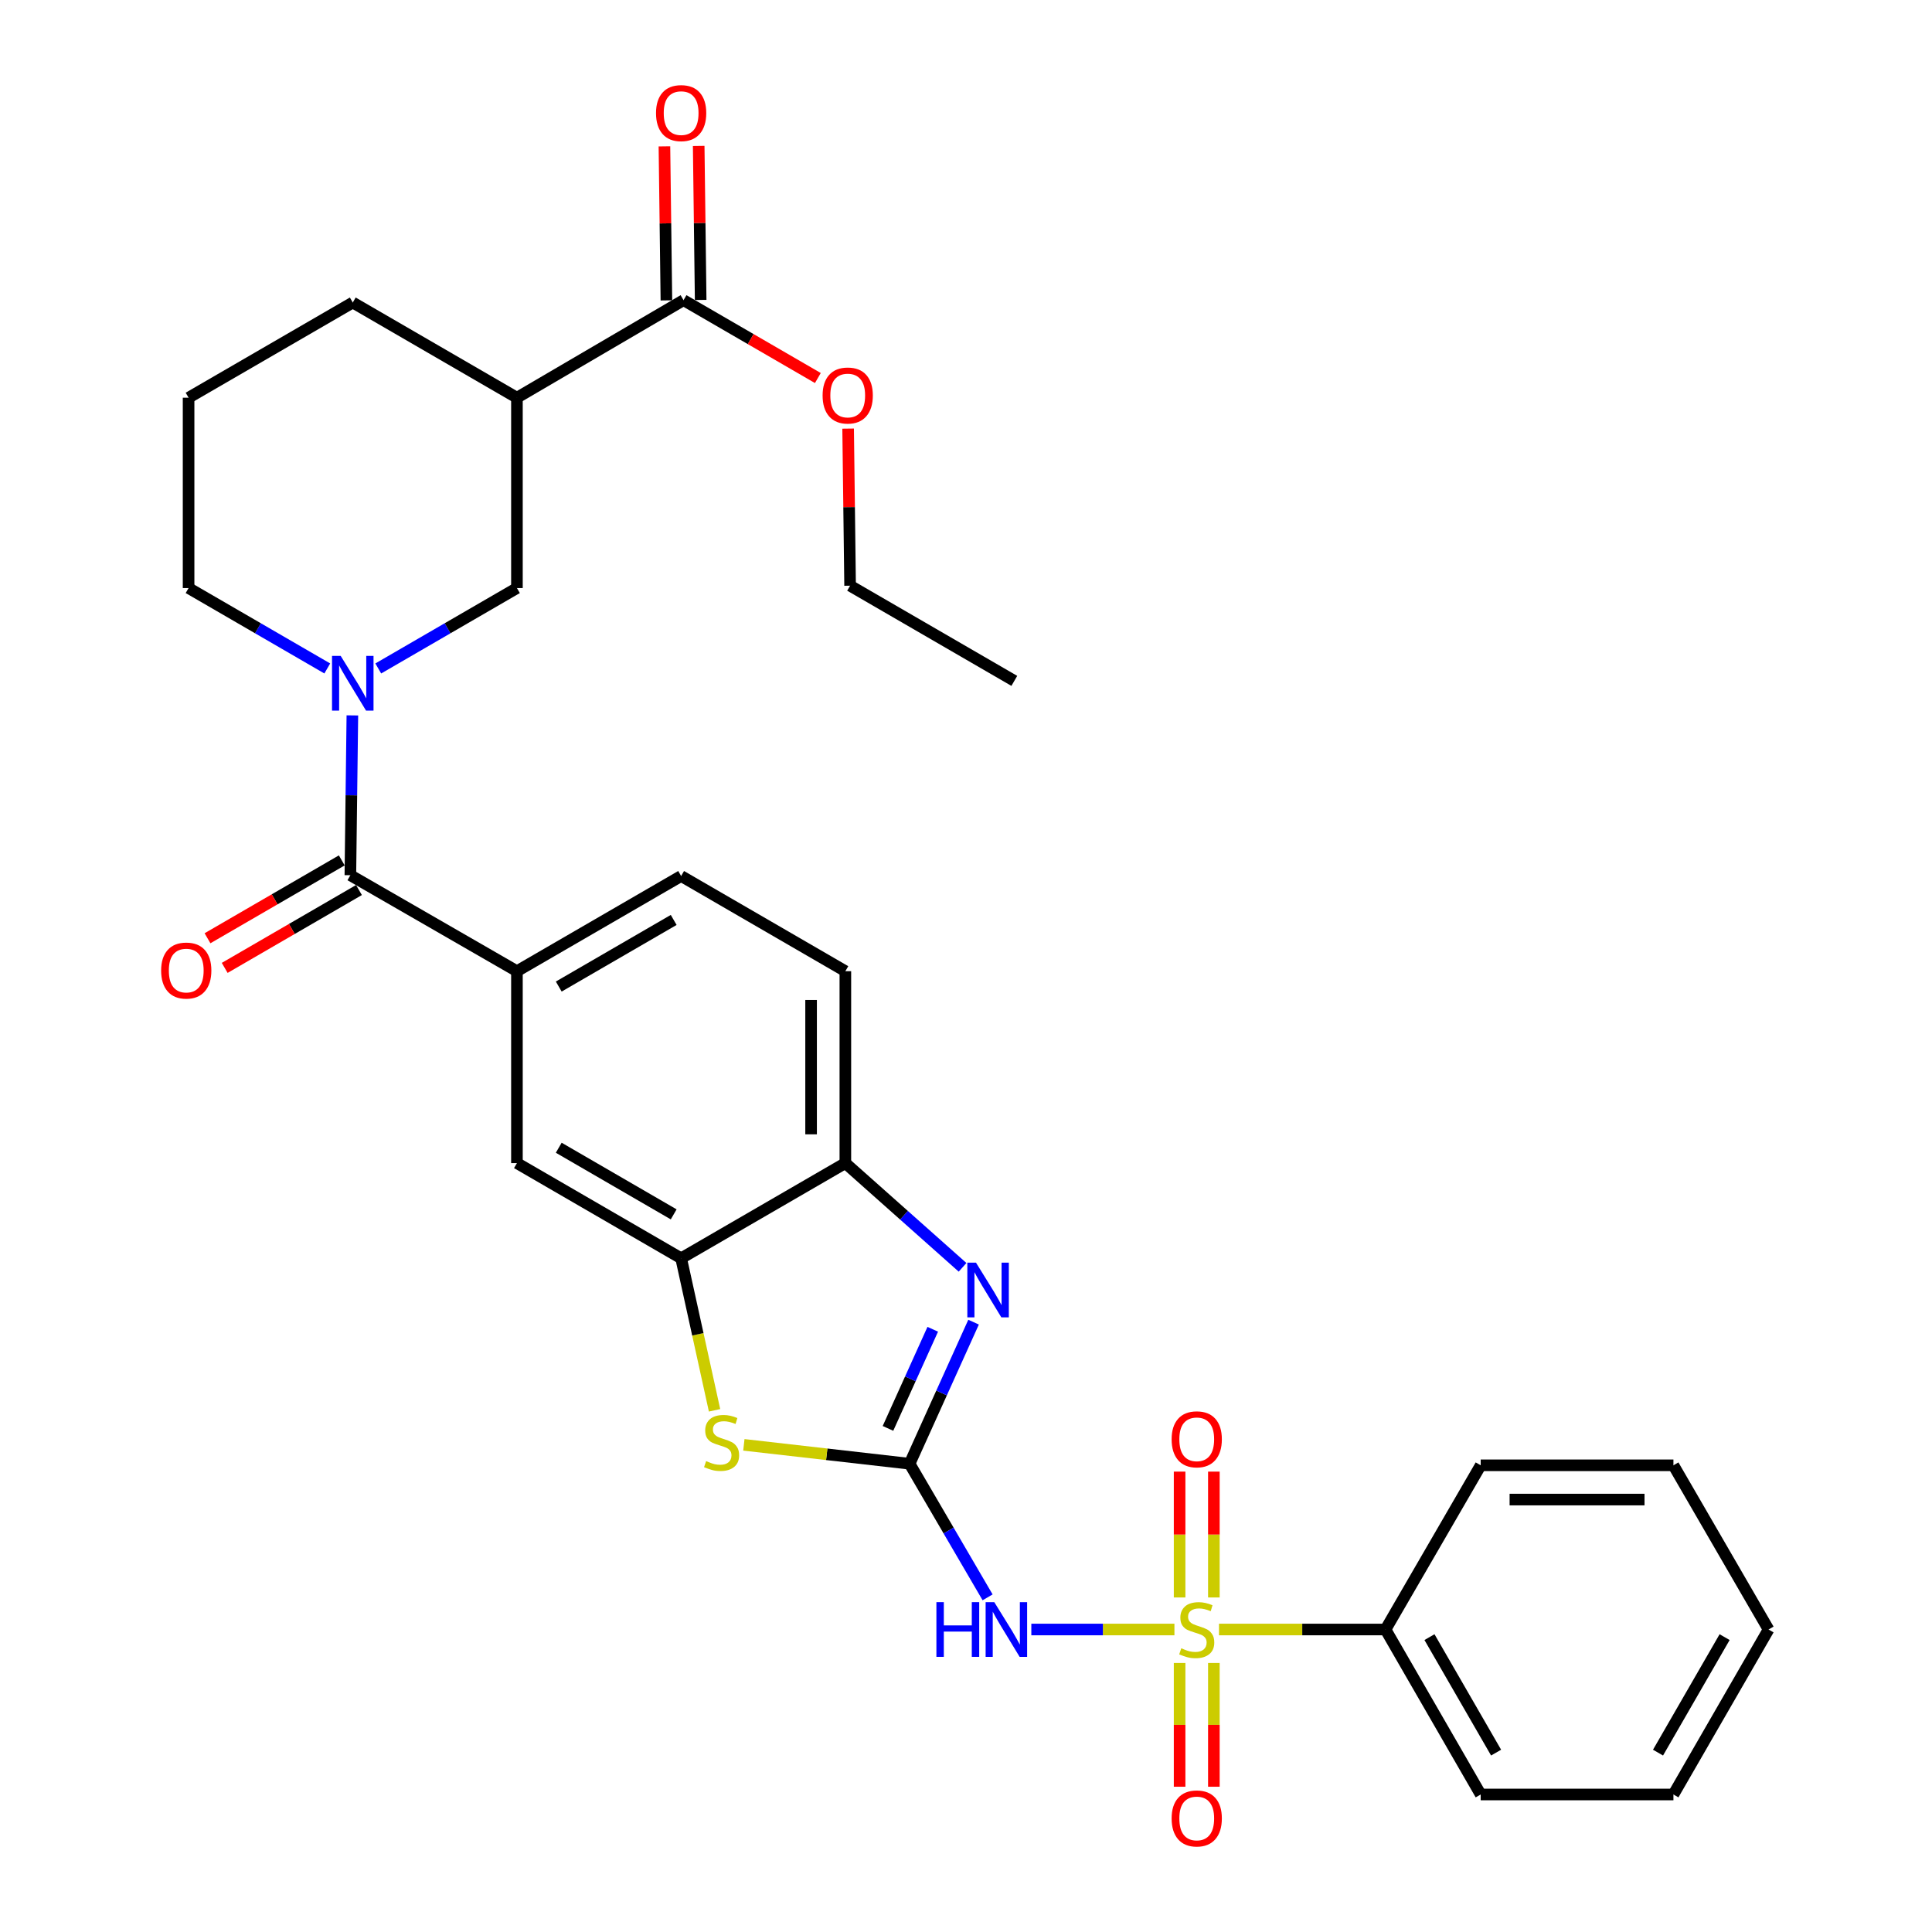 <?xml version='1.0' encoding='iso-8859-1'?>
<svg version='1.1' baseProfile='full'
              xmlns='http://www.w3.org/2000/svg'
                      xmlns:rdkit='http://www.rdkit.org/xml'
                      xmlns:xlink='http://www.w3.org/1999/xlink'
                  xml:space='preserve'
width='1000px' height='1000px' viewBox='0 0 1000 1000'>
<!-- END OF HEADER -->
<rect style='opacity:1.0;fill:#FFFFFF;stroke:none' width='1000' height='1000' x='0' y='0'> </rect>
<path class='bond-1' d='M 607.885,843.428 L 570.85,843.428' style='fill:none;fill-rule:evenodd;stroke:#CCCC00;stroke-width:6px;stroke-linecap:butt;stroke-linejoin:miter;stroke-opacity:1' />
<path class='bond-1' d='M 570.85,843.428 L 533.815,843.428' style='fill:none;fill-rule:evenodd;stroke:#0000FF;stroke-width:6px;stroke-linecap:butt;stroke-linejoin:miter;stroke-opacity:1' />
<path class='bond-13' d='M 610.561,860.75 L 610.561,892.78' style='fill:none;fill-rule:evenodd;stroke:#CCCC00;stroke-width:6px;stroke-linecap:butt;stroke-linejoin:miter;stroke-opacity:1' />
<path class='bond-13' d='M 610.561,892.78 L 610.561,924.809' style='fill:none;fill-rule:evenodd;stroke:#FF0000;stroke-width:6px;stroke-linecap:butt;stroke-linejoin:miter;stroke-opacity:1' />
<path class='bond-13' d='M 628.296,860.75 L 628.296,892.78' style='fill:none;fill-rule:evenodd;stroke:#CCCC00;stroke-width:6px;stroke-linecap:butt;stroke-linejoin:miter;stroke-opacity:1' />
<path class='bond-13' d='M 628.296,892.78 L 628.296,924.809' style='fill:none;fill-rule:evenodd;stroke:#FF0000;stroke-width:6px;stroke-linecap:butt;stroke-linejoin:miter;stroke-opacity:1' />
<path class='bond-14' d='M 628.296,826.844 L 628.296,794.276' style='fill:none;fill-rule:evenodd;stroke:#CCCC00;stroke-width:6px;stroke-linecap:butt;stroke-linejoin:miter;stroke-opacity:1' />
<path class='bond-14' d='M 628.296,794.276 L 628.296,761.708' style='fill:none;fill-rule:evenodd;stroke:#FF0000;stroke-width:6px;stroke-linecap:butt;stroke-linejoin:miter;stroke-opacity:1' />
<path class='bond-14' d='M 610.561,826.844 L 610.561,794.276' style='fill:none;fill-rule:evenodd;stroke:#CCCC00;stroke-width:6px;stroke-linecap:butt;stroke-linejoin:miter;stroke-opacity:1' />
<path class='bond-14' d='M 610.561,794.276 L 610.561,761.708' style='fill:none;fill-rule:evenodd;stroke:#FF0000;stroke-width:6px;stroke-linecap:butt;stroke-linejoin:miter;stroke-opacity:1' />
<path class='bond-15' d='M 630.951,843.428 L 674.045,843.428' style='fill:none;fill-rule:evenodd;stroke:#CCCC00;stroke-width:6px;stroke-linecap:butt;stroke-linejoin:miter;stroke-opacity:1' />
<path class='bond-15' d='M 674.045,843.428 L 717.139,843.428' style='fill:none;fill-rule:evenodd;stroke:#000000;stroke-width:6px;stroke-linecap:butt;stroke-linejoin:miter;stroke-opacity:1' />
<path class='bond-0' d='M 470.808,757.629 L 490.996,792.207' style='fill:none;fill-rule:evenodd;stroke:#000000;stroke-width:6px;stroke-linecap:butt;stroke-linejoin:miter;stroke-opacity:1' />
<path class='bond-0' d='M 490.996,792.207 L 511.183,826.784' style='fill:none;fill-rule:evenodd;stroke:#0000FF;stroke-width:6px;stroke-linecap:butt;stroke-linejoin:miter;stroke-opacity:1' />
<path class='bond-2' d='M 470.808,757.629 L 487.364,720.984' style='fill:none;fill-rule:evenodd;stroke:#000000;stroke-width:6px;stroke-linecap:butt;stroke-linejoin:miter;stroke-opacity:1' />
<path class='bond-2' d='M 487.364,720.984 L 503.92,684.339' style='fill:none;fill-rule:evenodd;stroke:#0000FF;stroke-width:6px;stroke-linecap:butt;stroke-linejoin:miter;stroke-opacity:1' />
<path class='bond-2' d='M 459.613,739.334 L 471.202,713.682' style='fill:none;fill-rule:evenodd;stroke:#000000;stroke-width:6px;stroke-linecap:butt;stroke-linejoin:miter;stroke-opacity:1' />
<path class='bond-2' d='M 471.202,713.682 L 482.791,688.031' style='fill:none;fill-rule:evenodd;stroke:#0000FF;stroke-width:6px;stroke-linecap:butt;stroke-linejoin:miter;stroke-opacity:1' />
<path class='bond-4' d='M 470.808,757.629 L 427.915,752.739' style='fill:none;fill-rule:evenodd;stroke:#000000;stroke-width:6px;stroke-linecap:butt;stroke-linejoin:miter;stroke-opacity:1' />
<path class='bond-4' d='M 427.915,752.739 L 385.021,747.849' style='fill:none;fill-rule:evenodd;stroke:#CCCC00;stroke-width:6px;stroke-linecap:butt;stroke-linejoin:miter;stroke-opacity:1' />
<path class='bond-9' d='M 498.22,655.965 L 467.888,628.994' style='fill:none;fill-rule:evenodd;stroke:#0000FF;stroke-width:6px;stroke-linecap:butt;stroke-linejoin:miter;stroke-opacity:1' />
<path class='bond-9' d='M 467.888,628.994 L 437.555,602.023' style='fill:none;fill-rule:evenodd;stroke:#000000;stroke-width:6px;stroke-linecap:butt;stroke-linejoin:miter;stroke-opacity:1' />
<path class='bond-3' d='M 182.385,370.288 L 181.869,411.648' style='fill:none;fill-rule:evenodd;stroke:#0000FF;stroke-width:6px;stroke-linecap:butt;stroke-linejoin:miter;stroke-opacity:1' />
<path class='bond-3' d='M 181.869,411.648 L 181.352,453.009' style='fill:none;fill-rule:evenodd;stroke:#000000;stroke-width:6px;stroke-linecap:butt;stroke-linejoin:miter;stroke-opacity:1' />
<path class='bond-10' d='M 195.789,345.993 L 231.676,325.186' style='fill:none;fill-rule:evenodd;stroke:#0000FF;stroke-width:6px;stroke-linecap:butt;stroke-linejoin:miter;stroke-opacity:1' />
<path class='bond-10' d='M 231.676,325.186 L 267.564,304.379' style='fill:none;fill-rule:evenodd;stroke:#000000;stroke-width:6px;stroke-linecap:butt;stroke-linejoin:miter;stroke-opacity:1' />
<path class='bond-20' d='M 169.398,345.994 L 133.505,325.186' style='fill:none;fill-rule:evenodd;stroke:#0000FF;stroke-width:6px;stroke-linecap:butt;stroke-linejoin:miter;stroke-opacity:1' />
<path class='bond-20' d='M 133.505,325.186 L 97.612,304.379' style='fill:none;fill-rule:evenodd;stroke:#000000;stroke-width:6px;stroke-linecap:butt;stroke-linejoin:miter;stroke-opacity:1' />
<path class='bond-6' d='M 369.852,729.977 L 361.203,690.632' style='fill:none;fill-rule:evenodd;stroke:#CCCC00;stroke-width:6px;stroke-linecap:butt;stroke-linejoin:miter;stroke-opacity:1' />
<path class='bond-6' d='M 361.203,690.632 L 352.555,651.288' style='fill:none;fill-rule:evenodd;stroke:#000000;stroke-width:6px;stroke-linecap:butt;stroke-linejoin:miter;stroke-opacity:1' />
<path class='bond-5' d='M 181.352,453.009 L 267.564,502.687' style='fill:none;fill-rule:evenodd;stroke:#000000;stroke-width:6px;stroke-linecap:butt;stroke-linejoin:miter;stroke-opacity:1' />
<path class='bond-16' d='M 176.903,445.338 L 142.155,465.489' style='fill:none;fill-rule:evenodd;stroke:#000000;stroke-width:6px;stroke-linecap:butt;stroke-linejoin:miter;stroke-opacity:1' />
<path class='bond-16' d='M 142.155,465.489 L 107.407,485.64' style='fill:none;fill-rule:evenodd;stroke:#FF0000;stroke-width:6px;stroke-linecap:butt;stroke-linejoin:miter;stroke-opacity:1' />
<path class='bond-16' d='M 185.8,460.68 L 151.052,480.831' style='fill:none;fill-rule:evenodd;stroke:#000000;stroke-width:6px;stroke-linecap:butt;stroke-linejoin:miter;stroke-opacity:1' />
<path class='bond-16' d='M 151.052,480.831 L 116.304,500.982' style='fill:none;fill-rule:evenodd;stroke:#FF0000;stroke-width:6px;stroke-linecap:butt;stroke-linejoin:miter;stroke-opacity:1' />
<path class='bond-12' d='M 352.555,651.288 L 267.564,602.023' style='fill:none;fill-rule:evenodd;stroke:#000000;stroke-width:6px;stroke-linecap:butt;stroke-linejoin:miter;stroke-opacity:1' />
<path class='bond-12' d='M 348.7,628.554 L 289.207,594.069' style='fill:none;fill-rule:evenodd;stroke:#000000;stroke-width:6px;stroke-linecap:butt;stroke-linejoin:miter;stroke-opacity:1' />
<path class='bond-32' d='M 352.555,651.288 L 437.555,602.023' style='fill:none;fill-rule:evenodd;stroke:#000000;stroke-width:6px;stroke-linecap:butt;stroke-linejoin:miter;stroke-opacity:1' />
<path class='bond-7' d='M 267.564,205.851 L 267.564,304.379' style='fill:none;fill-rule:evenodd;stroke:#000000;stroke-width:6px;stroke-linecap:butt;stroke-linejoin:miter;stroke-opacity:1' />
<path class='bond-11' d='M 267.564,205.851 L 353.796,155.365' style='fill:none;fill-rule:evenodd;stroke:#000000;stroke-width:6px;stroke-linecap:butt;stroke-linejoin:miter;stroke-opacity:1' />
<path class='bond-34' d='M 267.564,205.851 L 182.593,156.586' style='fill:none;fill-rule:evenodd;stroke:#000000;stroke-width:6px;stroke-linecap:butt;stroke-linejoin:miter;stroke-opacity:1' />
<path class='bond-8' d='M 267.564,502.687 L 267.564,602.023' style='fill:none;fill-rule:evenodd;stroke:#000000;stroke-width:6px;stroke-linecap:butt;stroke-linejoin:miter;stroke-opacity:1' />
<path class='bond-33' d='M 267.564,502.687 L 352.555,453.423' style='fill:none;fill-rule:evenodd;stroke:#000000;stroke-width:6px;stroke-linecap:butt;stroke-linejoin:miter;stroke-opacity:1' />
<path class='bond-33' d='M 289.207,510.641 L 348.7,476.156' style='fill:none;fill-rule:evenodd;stroke:#000000;stroke-width:6px;stroke-linecap:butt;stroke-linejoin:miter;stroke-opacity:1' />
<path class='bond-19' d='M 437.555,602.023 L 437.555,502.687' style='fill:none;fill-rule:evenodd;stroke:#000000;stroke-width:6px;stroke-linecap:butt;stroke-linejoin:miter;stroke-opacity:1' />
<path class='bond-19' d='M 419.82,587.123 L 419.82,517.587' style='fill:none;fill-rule:evenodd;stroke:#000000;stroke-width:6px;stroke-linecap:butt;stroke-linejoin:miter;stroke-opacity:1' />
<path class='bond-18' d='M 362.663,155.251 L 362.152,115.391' style='fill:none;fill-rule:evenodd;stroke:#000000;stroke-width:6px;stroke-linecap:butt;stroke-linejoin:miter;stroke-opacity:1' />
<path class='bond-18' d='M 362.152,115.391 L 361.642,75.531' style='fill:none;fill-rule:evenodd;stroke:#FF0000;stroke-width:6px;stroke-linecap:butt;stroke-linejoin:miter;stroke-opacity:1' />
<path class='bond-18' d='M 344.929,155.478 L 344.419,115.618' style='fill:none;fill-rule:evenodd;stroke:#000000;stroke-width:6px;stroke-linecap:butt;stroke-linejoin:miter;stroke-opacity:1' />
<path class='bond-18' d='M 344.419,115.618 L 343.908,75.758' style='fill:none;fill-rule:evenodd;stroke:#FF0000;stroke-width:6px;stroke-linecap:butt;stroke-linejoin:miter;stroke-opacity:1' />
<path class='bond-21' d='M 353.796,155.365 L 388.559,175.517' style='fill:none;fill-rule:evenodd;stroke:#000000;stroke-width:6px;stroke-linecap:butt;stroke-linejoin:miter;stroke-opacity:1' />
<path class='bond-21' d='M 388.559,175.517 L 423.321,195.669' style='fill:none;fill-rule:evenodd;stroke:#FF0000;stroke-width:6px;stroke-linecap:butt;stroke-linejoin:miter;stroke-opacity:1' />
<path class='bond-24' d='M 717.139,843.428 L 766.403,928.822' style='fill:none;fill-rule:evenodd;stroke:#000000;stroke-width:6px;stroke-linecap:butt;stroke-linejoin:miter;stroke-opacity:1' />
<path class='bond-24' d='M 739.891,847.375 L 774.376,907.151' style='fill:none;fill-rule:evenodd;stroke:#000000;stroke-width:6px;stroke-linecap:butt;stroke-linejoin:miter;stroke-opacity:1' />
<path class='bond-25' d='M 717.139,843.428 L 766.403,758.437' style='fill:none;fill-rule:evenodd;stroke:#000000;stroke-width:6px;stroke-linecap:butt;stroke-linejoin:miter;stroke-opacity:1' />
<path class='bond-17' d='M 352.555,453.423 L 437.555,502.687' style='fill:none;fill-rule:evenodd;stroke:#000000;stroke-width:6px;stroke-linecap:butt;stroke-linejoin:miter;stroke-opacity:1' />
<path class='bond-23' d='M 97.612,304.379 L 97.612,205.851' style='fill:none;fill-rule:evenodd;stroke:#000000;stroke-width:6px;stroke-linecap:butt;stroke-linejoin:miter;stroke-opacity:1' />
<path class='bond-26' d='M 438.992,221.852 L 439.5,262.505' style='fill:none;fill-rule:evenodd;stroke:#FF0000;stroke-width:6px;stroke-linecap:butt;stroke-linejoin:miter;stroke-opacity:1' />
<path class='bond-26' d='M 439.5,262.505 L 440.008,303.157' style='fill:none;fill-rule:evenodd;stroke:#000000;stroke-width:6px;stroke-linecap:butt;stroke-linejoin:miter;stroke-opacity:1' />
<path class='bond-22' d='M 182.593,156.586 L 97.612,205.851' style='fill:none;fill-rule:evenodd;stroke:#000000;stroke-width:6px;stroke-linecap:butt;stroke-linejoin:miter;stroke-opacity:1' />
<path class='bond-29' d='M 766.403,928.822 L 866.163,928.822' style='fill:none;fill-rule:evenodd;stroke:#000000;stroke-width:6px;stroke-linecap:butt;stroke-linejoin:miter;stroke-opacity:1' />
<path class='bond-28' d='M 766.403,758.437 L 866.163,758.437' style='fill:none;fill-rule:evenodd;stroke:#000000;stroke-width:6px;stroke-linecap:butt;stroke-linejoin:miter;stroke-opacity:1' />
<path class='bond-28' d='M 781.367,776.172 L 851.199,776.172' style='fill:none;fill-rule:evenodd;stroke:#000000;stroke-width:6px;stroke-linecap:butt;stroke-linejoin:miter;stroke-opacity:1' />
<path class='bond-27' d='M 440.008,303.157 L 525.009,352.421' style='fill:none;fill-rule:evenodd;stroke:#000000;stroke-width:6px;stroke-linecap:butt;stroke-linejoin:miter;stroke-opacity:1' />
<path class='bond-30' d='M 866.163,758.437 L 915.408,843.428' style='fill:none;fill-rule:evenodd;stroke:#000000;stroke-width:6px;stroke-linecap:butt;stroke-linejoin:miter;stroke-opacity:1' />
<path class='bond-31' d='M 866.163,928.822 L 915.408,843.428' style='fill:none;fill-rule:evenodd;stroke:#000000;stroke-width:6px;stroke-linecap:butt;stroke-linejoin:miter;stroke-opacity:1' />
<path class='bond-31' d='M 858.186,907.153 L 892.658,847.377' style='fill:none;fill-rule:evenodd;stroke:#000000;stroke-width:6px;stroke-linecap:butt;stroke-linejoin:miter;stroke-opacity:1' />
<path  class='atom-0' d='M 611.429 853.148
Q 611.749 853.268, 613.069 853.828
Q 614.389 854.388, 615.829 854.748
Q 617.309 855.068, 618.749 855.068
Q 621.429 855.068, 622.989 853.788
Q 624.549 852.468, 624.549 850.188
Q 624.549 848.628, 623.749 847.668
Q 622.989 846.708, 621.789 846.188
Q 620.589 845.668, 618.589 845.068
Q 616.069 844.308, 614.549 843.588
Q 613.069 842.868, 611.989 841.348
Q 610.949 839.828, 610.949 837.268
Q 610.949 833.708, 613.349 831.508
Q 615.789 829.308, 620.589 829.308
Q 623.869 829.308, 627.589 830.868
L 626.669 833.948
Q 623.269 832.548, 620.709 832.548
Q 617.949 832.548, 616.429 833.708
Q 614.909 834.828, 614.949 836.788
Q 614.949 838.308, 615.709 839.228
Q 616.509 840.148, 617.629 840.668
Q 618.789 841.188, 620.709 841.788
Q 623.269 842.588, 624.789 843.388
Q 626.309 844.188, 627.389 845.828
Q 628.509 847.428, 628.509 850.188
Q 628.509 854.108, 625.869 856.228
Q 623.269 858.308, 618.909 858.308
Q 616.389 858.308, 614.469 857.748
Q 612.589 857.228, 610.349 856.308
L 611.429 853.148
' fill='#CCCC00'/>
<path  class='atom-2' d='M 484.68 829.268
L 488.52 829.268
L 488.52 841.308
L 503 841.308
L 503 829.268
L 506.84 829.268
L 506.84 857.588
L 503 857.588
L 503 844.508
L 488.52 844.508
L 488.52 857.588
L 484.68 857.588
L 484.68 829.268
' fill='#0000FF'/>
<path  class='atom-2' d='M 514.64 829.268
L 523.92 844.268
Q 524.84 845.748, 526.32 848.428
Q 527.8 851.108, 527.88 851.268
L 527.88 829.268
L 531.64 829.268
L 531.64 857.588
L 527.76 857.588
L 517.8 841.188
Q 516.64 839.268, 515.4 837.068
Q 514.2 834.868, 513.84 834.188
L 513.84 857.588
L 510.16 857.588
L 510.16 829.268
L 514.64 829.268
' fill='#0000FF'/>
<path  class='atom-3' d='M 505.172 653.552
L 514.452 668.552
Q 515.372 670.032, 516.852 672.712
Q 518.332 675.392, 518.412 675.552
L 518.412 653.552
L 522.172 653.552
L 522.172 681.872
L 518.292 681.872
L 508.332 665.472
Q 507.172 663.552, 505.932 661.352
Q 504.732 659.152, 504.372 658.472
L 504.372 681.872
L 500.692 681.872
L 500.692 653.552
L 505.172 653.552
' fill='#0000FF'/>
<path  class='atom-4' d='M 176.333 339.483
L 185.613 354.483
Q 186.533 355.963, 188.013 358.643
Q 189.493 361.323, 189.573 361.483
L 189.573 339.483
L 193.333 339.483
L 193.333 367.803
L 189.453 367.803
L 179.493 351.403
Q 178.333 349.483, 177.093 347.283
Q 175.893 345.083, 175.533 344.403
L 175.533 367.803
L 171.853 367.803
L 171.853 339.483
L 176.333 339.483
' fill='#0000FF'/>
<path  class='atom-5' d='M 365.492 756.255
Q 365.812 756.375, 367.132 756.935
Q 368.452 757.495, 369.892 757.855
Q 371.372 758.175, 372.812 758.175
Q 375.492 758.175, 377.052 756.895
Q 378.612 755.575, 378.612 753.295
Q 378.612 751.735, 377.812 750.775
Q 377.052 749.815, 375.852 749.295
Q 374.652 748.775, 372.652 748.175
Q 370.132 747.415, 368.612 746.695
Q 367.132 745.975, 366.052 744.455
Q 365.012 742.935, 365.012 740.375
Q 365.012 736.815, 367.412 734.615
Q 369.852 732.415, 374.652 732.415
Q 377.932 732.415, 381.652 733.975
L 380.732 737.055
Q 377.332 735.655, 374.772 735.655
Q 372.012 735.655, 370.492 736.815
Q 368.972 737.935, 369.012 739.895
Q 369.012 741.415, 369.772 742.335
Q 370.572 743.255, 371.692 743.775
Q 372.852 744.295, 374.772 744.895
Q 377.332 745.695, 378.852 746.495
Q 380.372 747.295, 381.452 748.935
Q 382.572 750.535, 382.572 753.295
Q 382.572 757.215, 379.932 759.335
Q 377.332 761.415, 372.972 761.415
Q 370.452 761.415, 368.532 760.855
Q 366.652 760.335, 364.412 759.415
L 365.492 756.255
' fill='#CCCC00'/>
<path  class='atom-14' d='M 606.429 941.218
Q 606.429 934.418, 609.789 930.618
Q 613.149 926.818, 619.429 926.818
Q 625.709 926.818, 629.069 930.618
Q 632.429 934.418, 632.429 941.218
Q 632.429 948.098, 629.029 952.018
Q 625.629 955.898, 619.429 955.898
Q 613.189 955.898, 609.789 952.018
Q 606.429 948.138, 606.429 941.218
M 619.429 952.698
Q 623.749 952.698, 626.069 949.818
Q 628.429 946.898, 628.429 941.218
Q 628.429 935.658, 626.069 932.858
Q 623.749 930.018, 619.429 930.018
Q 615.109 930.018, 612.749 932.818
Q 610.429 935.618, 610.429 941.218
Q 610.429 946.938, 612.749 949.818
Q 615.109 952.698, 619.429 952.698
' fill='#FF0000'/>
<path  class='atom-15' d='M 606.429 744.979
Q 606.429 738.179, 609.789 734.379
Q 613.149 730.579, 619.429 730.579
Q 625.709 730.579, 629.069 734.379
Q 632.429 738.179, 632.429 744.979
Q 632.429 751.859, 629.029 755.779
Q 625.629 759.659, 619.429 759.659
Q 613.189 759.659, 609.789 755.779
Q 606.429 751.899, 606.429 744.979
M 619.429 756.459
Q 623.749 756.459, 626.069 753.579
Q 628.429 750.659, 628.429 744.979
Q 628.429 739.419, 626.069 736.619
Q 623.749 733.779, 619.429 733.779
Q 615.109 733.779, 612.749 736.579
Q 610.429 739.379, 610.429 744.979
Q 610.429 750.699, 612.749 753.579
Q 615.109 756.459, 619.429 756.459
' fill='#FF0000'/>
<path  class='atom-17' d='M 83.401 502.353
Q 83.401 495.553, 86.761 491.753
Q 90.121 487.953, 96.401 487.953
Q 102.681 487.953, 106.041 491.753
Q 109.401 495.553, 109.401 502.353
Q 109.401 509.233, 106.001 513.153
Q 102.601 517.033, 96.401 517.033
Q 90.161 517.033, 86.761 513.153
Q 83.401 509.273, 83.401 502.353
M 96.401 513.833
Q 100.721 513.833, 103.041 510.953
Q 105.401 508.033, 105.401 502.353
Q 105.401 496.793, 103.041 493.993
Q 100.721 491.153, 96.401 491.153
Q 92.081 491.153, 89.721 493.953
Q 87.401 496.753, 87.401 502.353
Q 87.401 508.073, 89.721 510.953
Q 92.081 513.833, 96.401 513.833
' fill='#FF0000'/>
<path  class='atom-19' d='M 339.555 58.542
Q 339.555 51.742, 342.915 47.942
Q 346.275 44.142, 352.555 44.142
Q 358.835 44.142, 362.195 47.942
Q 365.555 51.742, 365.555 58.542
Q 365.555 65.422, 362.155 69.342
Q 358.755 73.222, 352.555 73.222
Q 346.315 73.222, 342.915 69.342
Q 339.555 65.462, 339.555 58.542
M 352.555 70.022
Q 356.875 70.022, 359.195 67.142
Q 361.555 64.222, 361.555 58.542
Q 361.555 52.982, 359.195 50.182
Q 356.875 47.342, 352.555 47.342
Q 348.235 47.342, 345.875 50.142
Q 343.555 52.942, 343.555 58.542
Q 343.555 64.262, 345.875 67.142
Q 348.235 70.022, 352.555 70.022
' fill='#FF0000'/>
<path  class='atom-22' d='M 425.777 204.709
Q 425.777 197.909, 429.137 194.109
Q 432.497 190.309, 438.777 190.309
Q 445.057 190.309, 448.417 194.109
Q 451.777 197.909, 451.777 204.709
Q 451.777 211.589, 448.377 215.509
Q 444.977 219.389, 438.777 219.389
Q 432.537 219.389, 429.137 215.509
Q 425.777 211.629, 425.777 204.709
M 438.777 216.189
Q 443.097 216.189, 445.417 213.309
Q 447.777 210.389, 447.777 204.709
Q 447.777 199.149, 445.417 196.349
Q 443.097 193.509, 438.777 193.509
Q 434.457 193.509, 432.097 196.309
Q 429.777 199.109, 429.777 204.709
Q 429.777 210.429, 432.097 213.309
Q 434.457 216.189, 438.777 216.189
' fill='#FF0000'/>
</svg>
